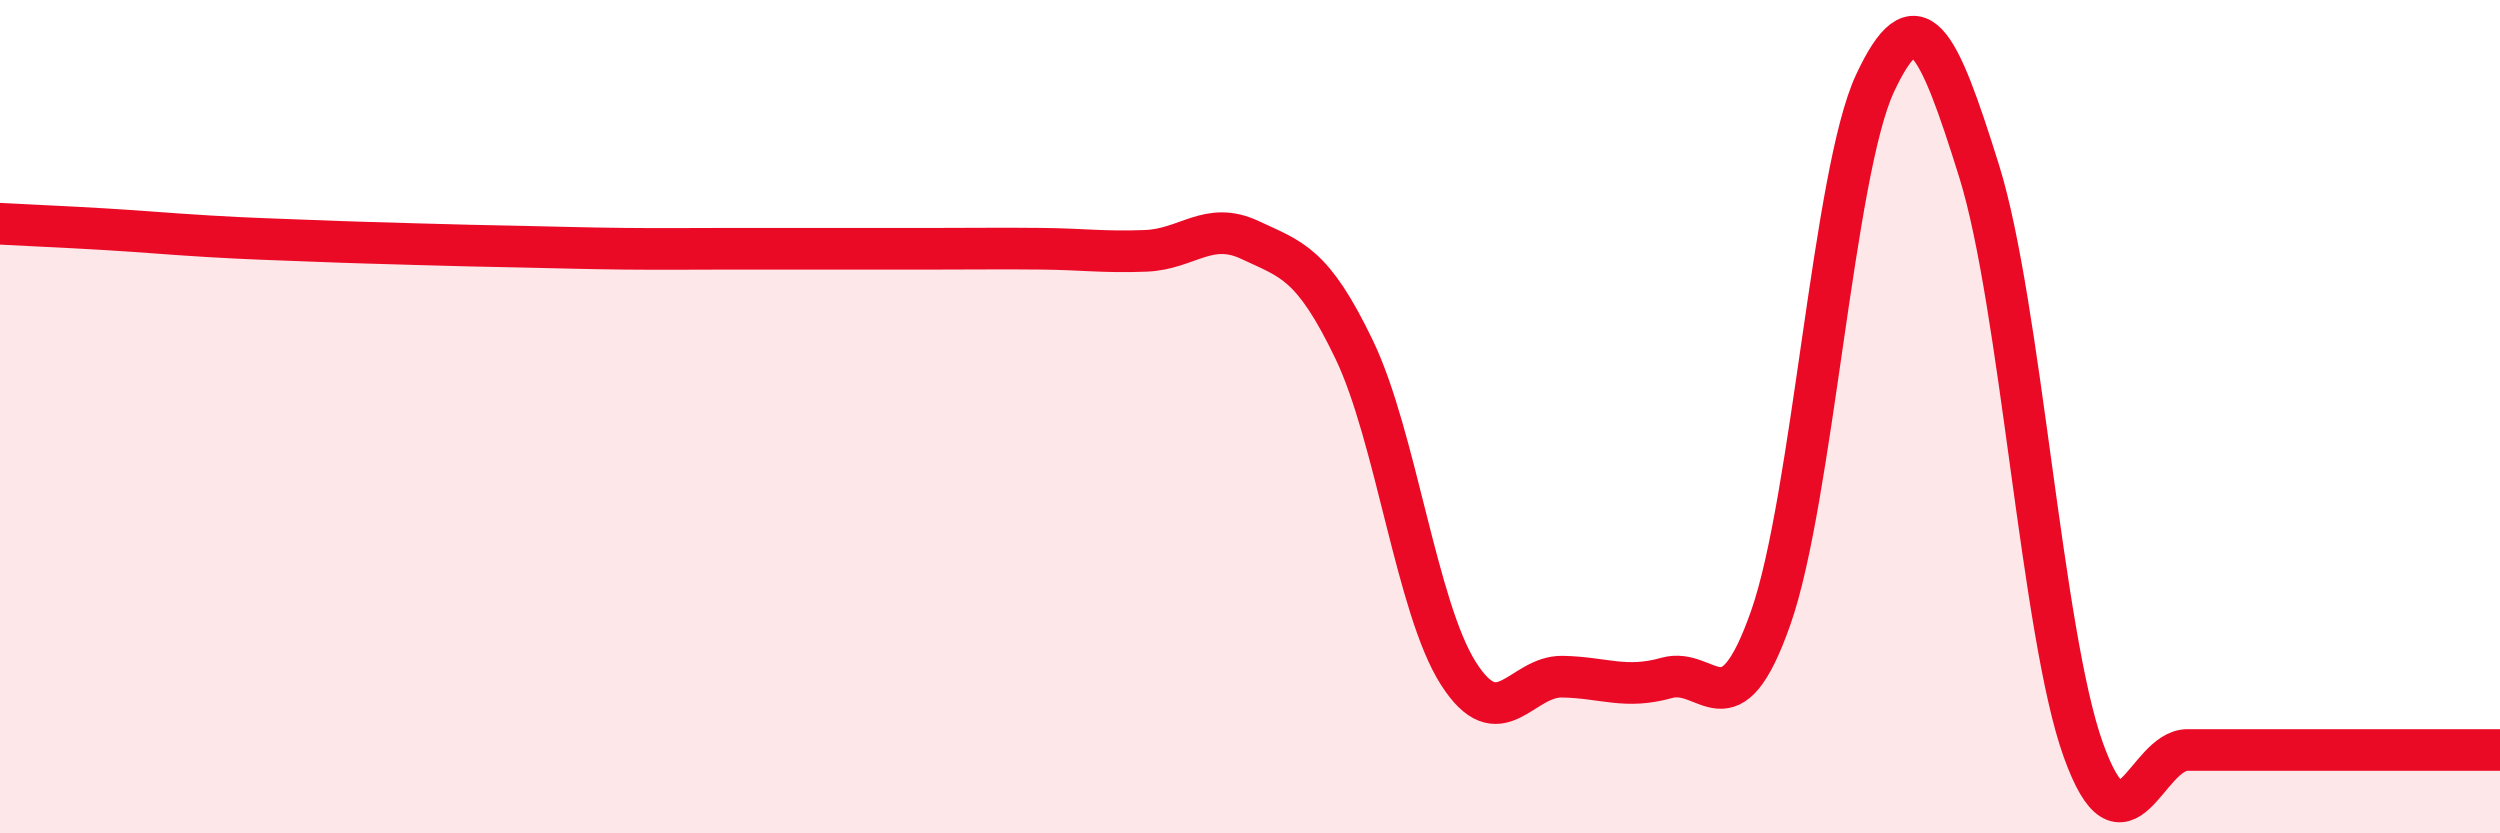 
    <svg width="60" height="20" viewBox="0 0 60 20" xmlns="http://www.w3.org/2000/svg">
      <path
        d="M 0,5.37 C 0.5,5.4 1.5,5.44 2.5,5.5 C 3.5,5.56 4,5.61 5,5.67 C 6,5.73 6.5,5.74 7.5,5.78 C 8.5,5.82 9,5.83 10,5.86 C 11,5.89 11.5,5.9 12.5,5.92 C 13.5,5.94 14,5.96 15,5.97 C 16,5.98 16.5,5.97 17.5,5.97 C 18.5,5.97 19,5.97 20,5.97 C 21,5.97 21.5,5.97 22.5,5.97 C 23.5,5.97 24,5.96 25,5.97 C 26,5.98 26.5,6.06 27.5,6.02 C 28.5,5.98 29,5.29 30,5.76 C 31,6.23 31.5,6.31 32.5,8.39 C 33.5,10.47 34,14.59 35,16.16 C 36,17.73 36.5,16.22 37.5,16.24 C 38.5,16.26 39,16.55 40,16.27 C 41,15.99 41.5,17.67 42.5,14.82 C 43.5,11.97 44,4.14 45,2 C 46,-0.14 46.5,0.91 47.5,4.11 C 48.5,7.31 49,15.22 50,18 C 51,20.78 51.5,18 52.5,18 C 53.5,18 53.5,18 55,18 C 56.5,18 59,18 60,18L60 20L0 20Z"
        fill="#EB0A25"
        opacity="0.1"
        stroke-linecap="round"
        stroke-linejoin="round"
      />
      <path
        d="M 0,5.37 C 0.5,5.4 1.5,5.44 2.5,5.5 C 3.5,5.56 4,5.61 5,5.67 C 6,5.73 6.5,5.74 7.5,5.78 C 8.5,5.82 9,5.83 10,5.86 C 11,5.89 11.5,5.9 12.5,5.92 C 13.5,5.94 14,5.96 15,5.97 C 16,5.98 16.5,5.97 17.5,5.97 C 18.5,5.97 19,5.97 20,5.97 C 21,5.97 21.5,5.97 22.5,5.97 C 23.5,5.97 24,5.96 25,5.97 C 26,5.98 26.5,6.06 27.5,6.02 C 28.5,5.98 29,5.29 30,5.76 C 31,6.23 31.5,6.31 32.5,8.39 C 33.5,10.47 34,14.59 35,16.16 C 36,17.73 36.5,16.22 37.5,16.24 C 38.5,16.26 39,16.55 40,16.27 C 41,15.99 41.5,17.67 42.5,14.82 C 43.5,11.97 44,4.14 45,2 C 46,-0.14 46.5,0.91 47.5,4.11 C 48.5,7.31 49,15.22 50,18 C 51,20.78 51.5,18 52.5,18 C 53.5,18 53.5,18 55,18 C 56.5,18 59,18 60,18"
        stroke="#EB0A25"
        stroke-width="1"
        fill="none"
        stroke-linecap="round"
        stroke-linejoin="round"
      />
    </svg>
  